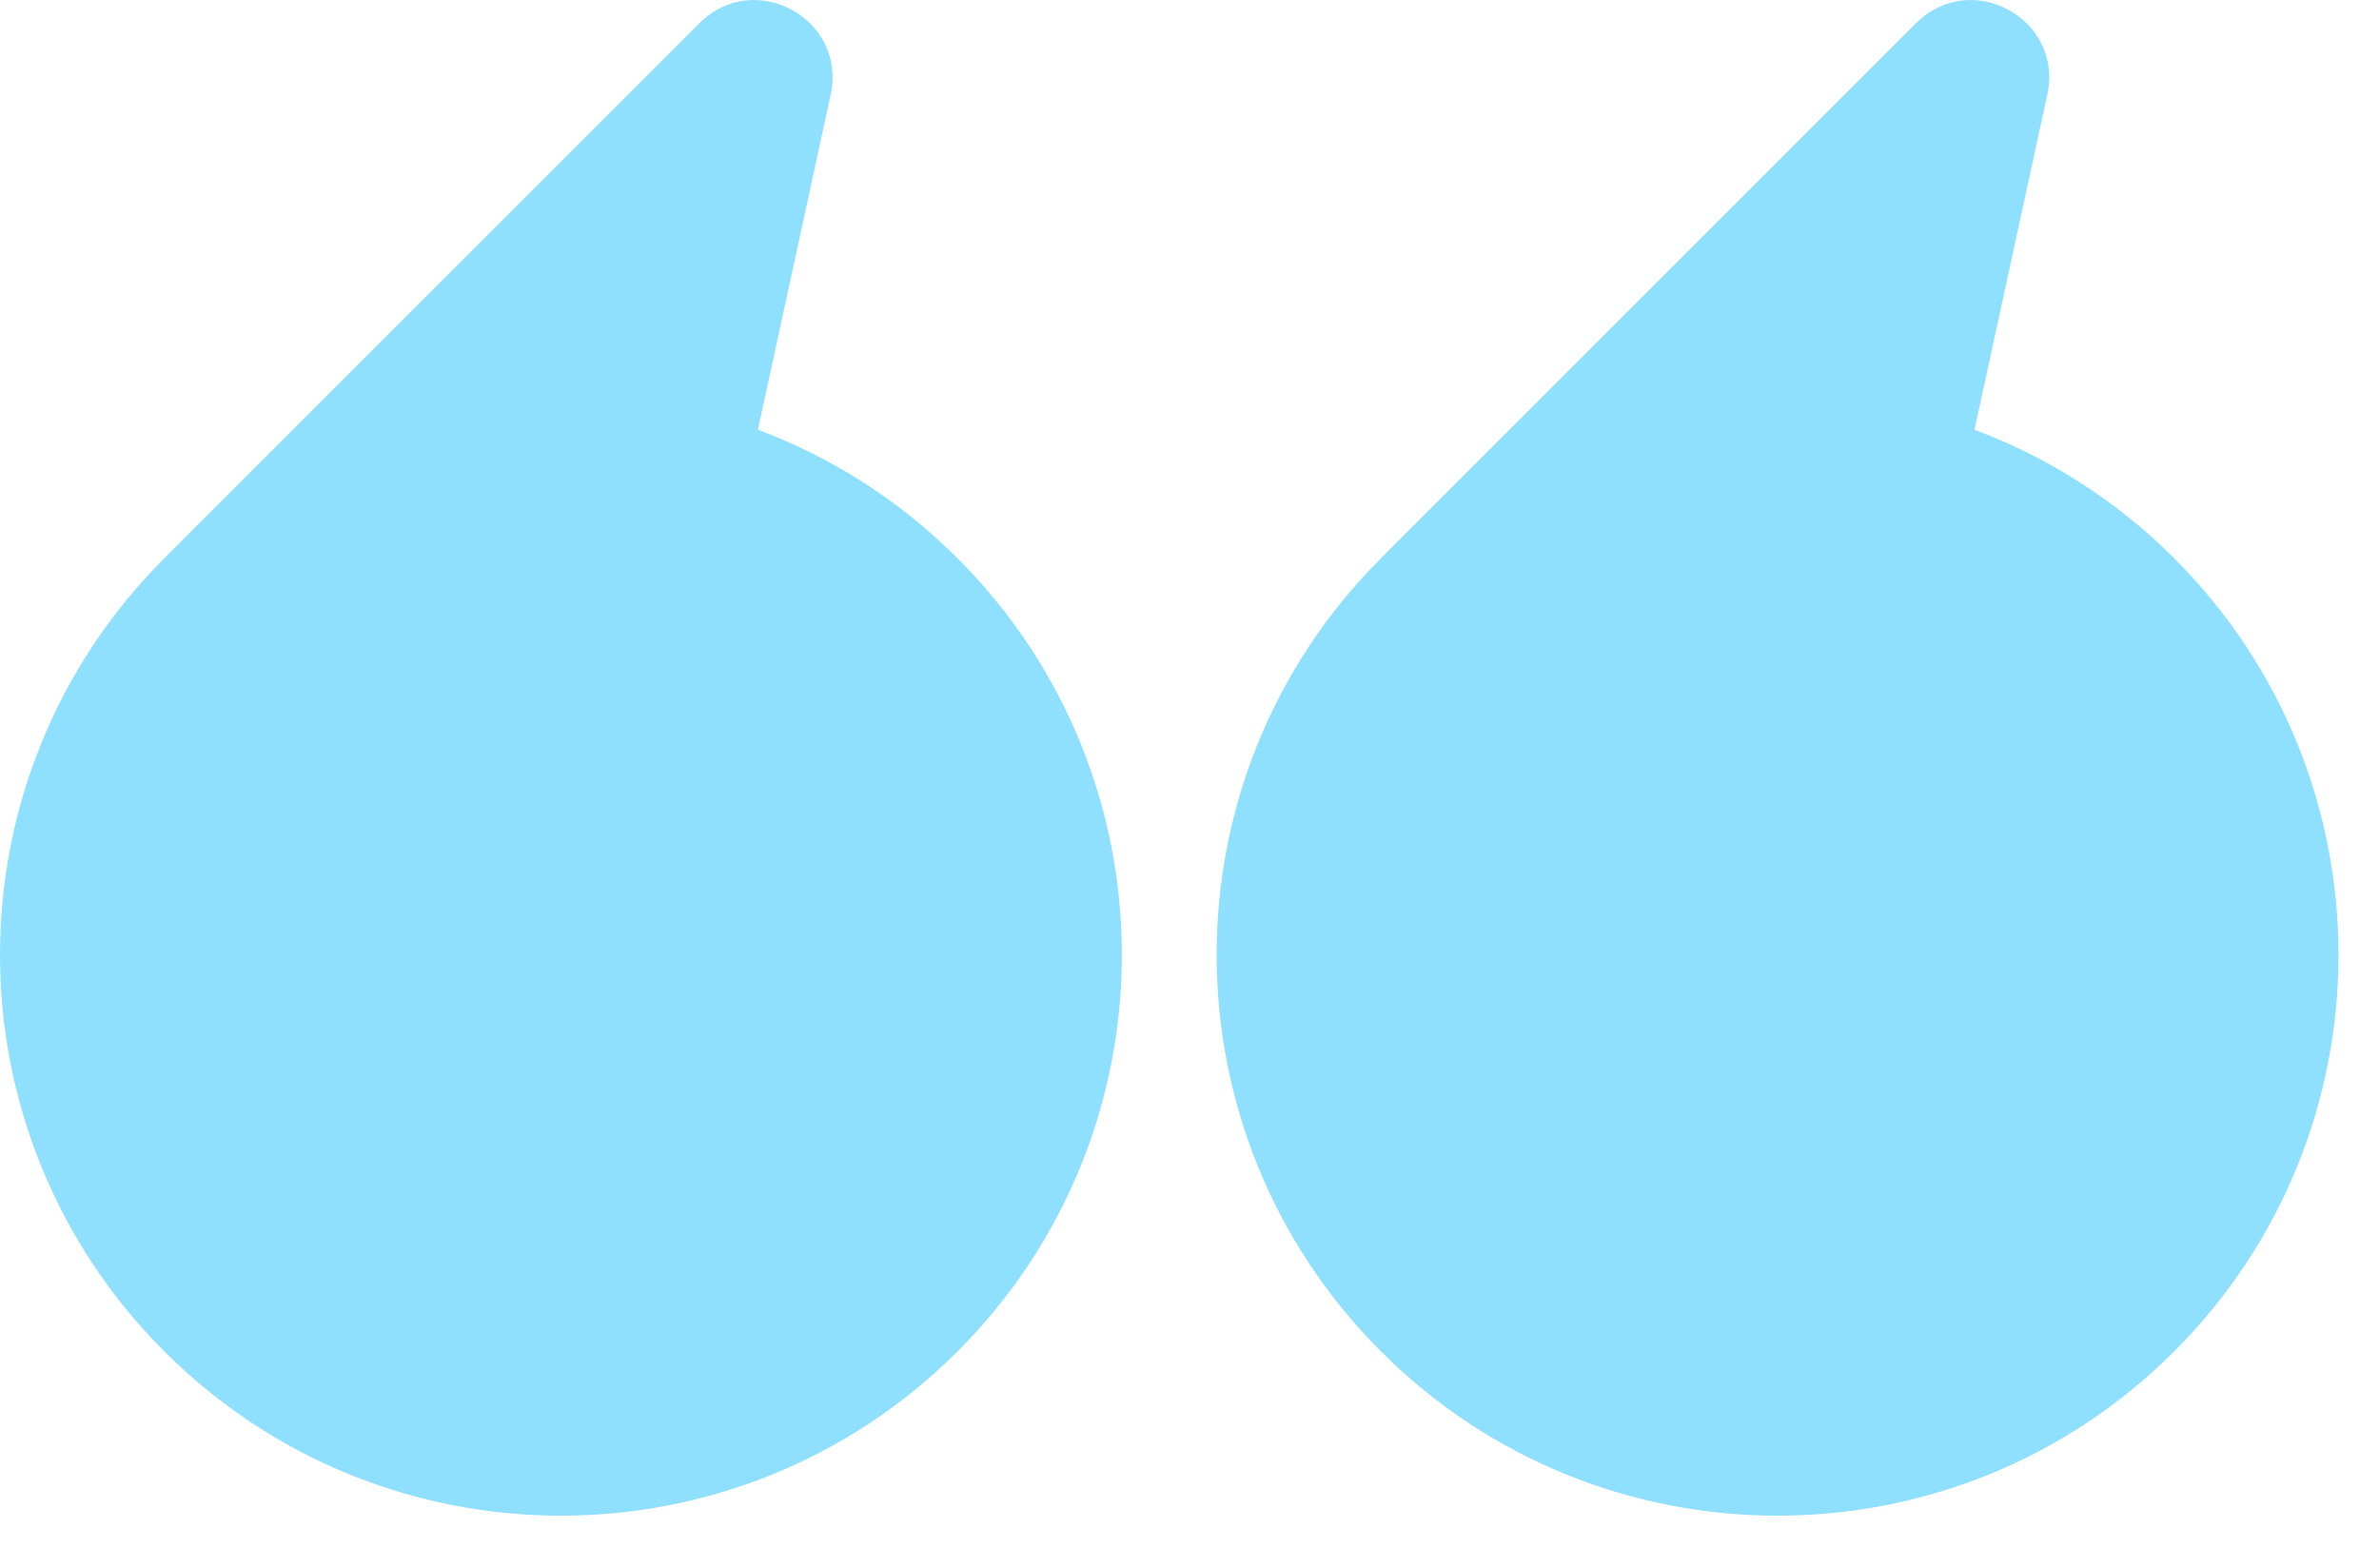 <svg width="44" height="29" viewBox="0 0 44 29" fill="none" xmlns="http://www.w3.org/2000/svg">
<path d="M17.71 24.998C13.659 29.05 7.09 29.05 3.039 24.998C-1.013 20.947 -1.013 14.378 3.039 10.327L12.937 0.428C13.954 -0.588 15.668 0.347 15.363 1.752L14.018 7.949C15.364 8.453 16.627 9.244 17.71 10.327C21.762 14.378 21.762 20.947 17.71 24.998Z" fill="#8FDFFF"/>
<path d="M40.212 24.998C36.161 29.05 29.592 29.05 25.541 24.998C21.489 20.947 21.489 14.378 25.541 10.327L35.439 0.428C36.456 -0.588 38.17 0.347 37.865 1.752L36.519 7.949C37.866 8.453 39.129 9.244 40.212 10.327C44.264 14.378 44.264 20.947 40.212 24.998Z" fill="#8FDFFF"/>
</svg>
